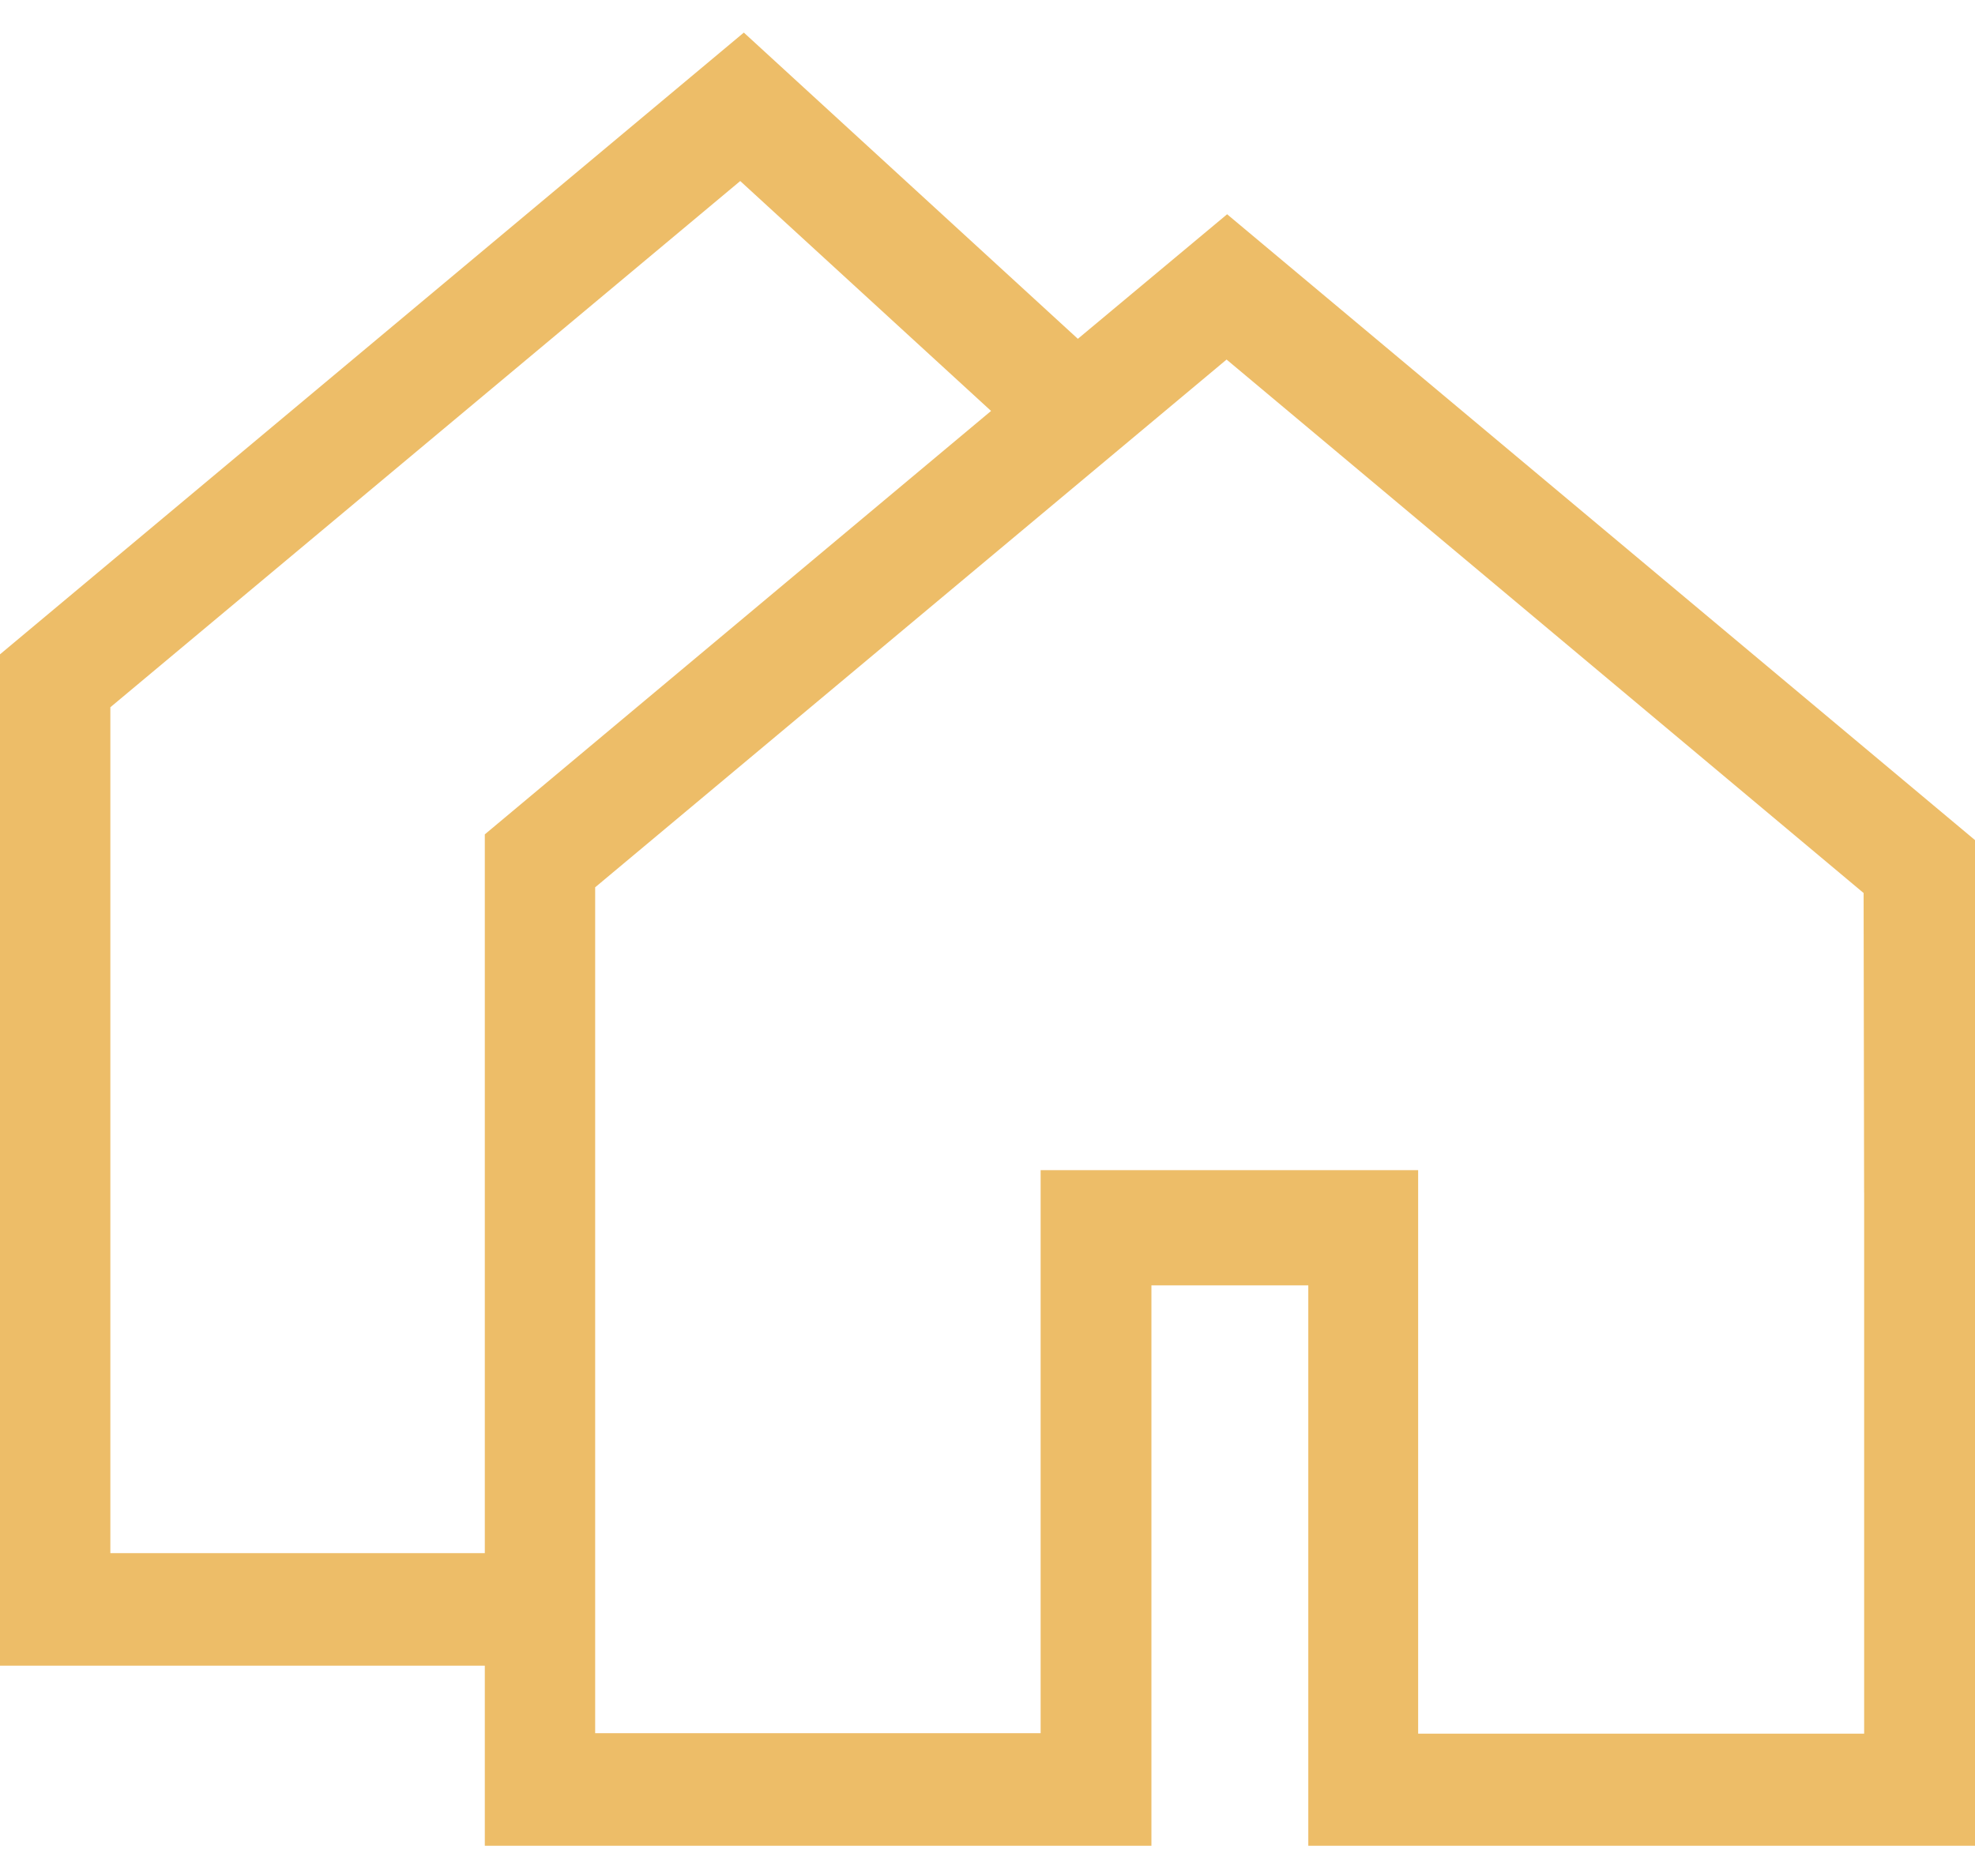 <svg xmlns="http://www.w3.org/2000/svg" width="40" height="38" fill="none"><path d="M24.853 4.34 21.83 6.863 15.065.66 0 13.254V33.74h9.819V37.388H23.32V26.036h3.177v11.352H40V17.017L24.853 4.34zM9.819 16.9V31.46H2.235V14.326L14.992 3.667l5.08 4.657L9.82 16.9zm27.936 7.253v10.964h-9.033V23.702h-7.646v11.405h-7.522.031-1.531V17.973l12.788-10.69 12.902 10.806.01 6.065z" fill="#EDBD68"/></svg>